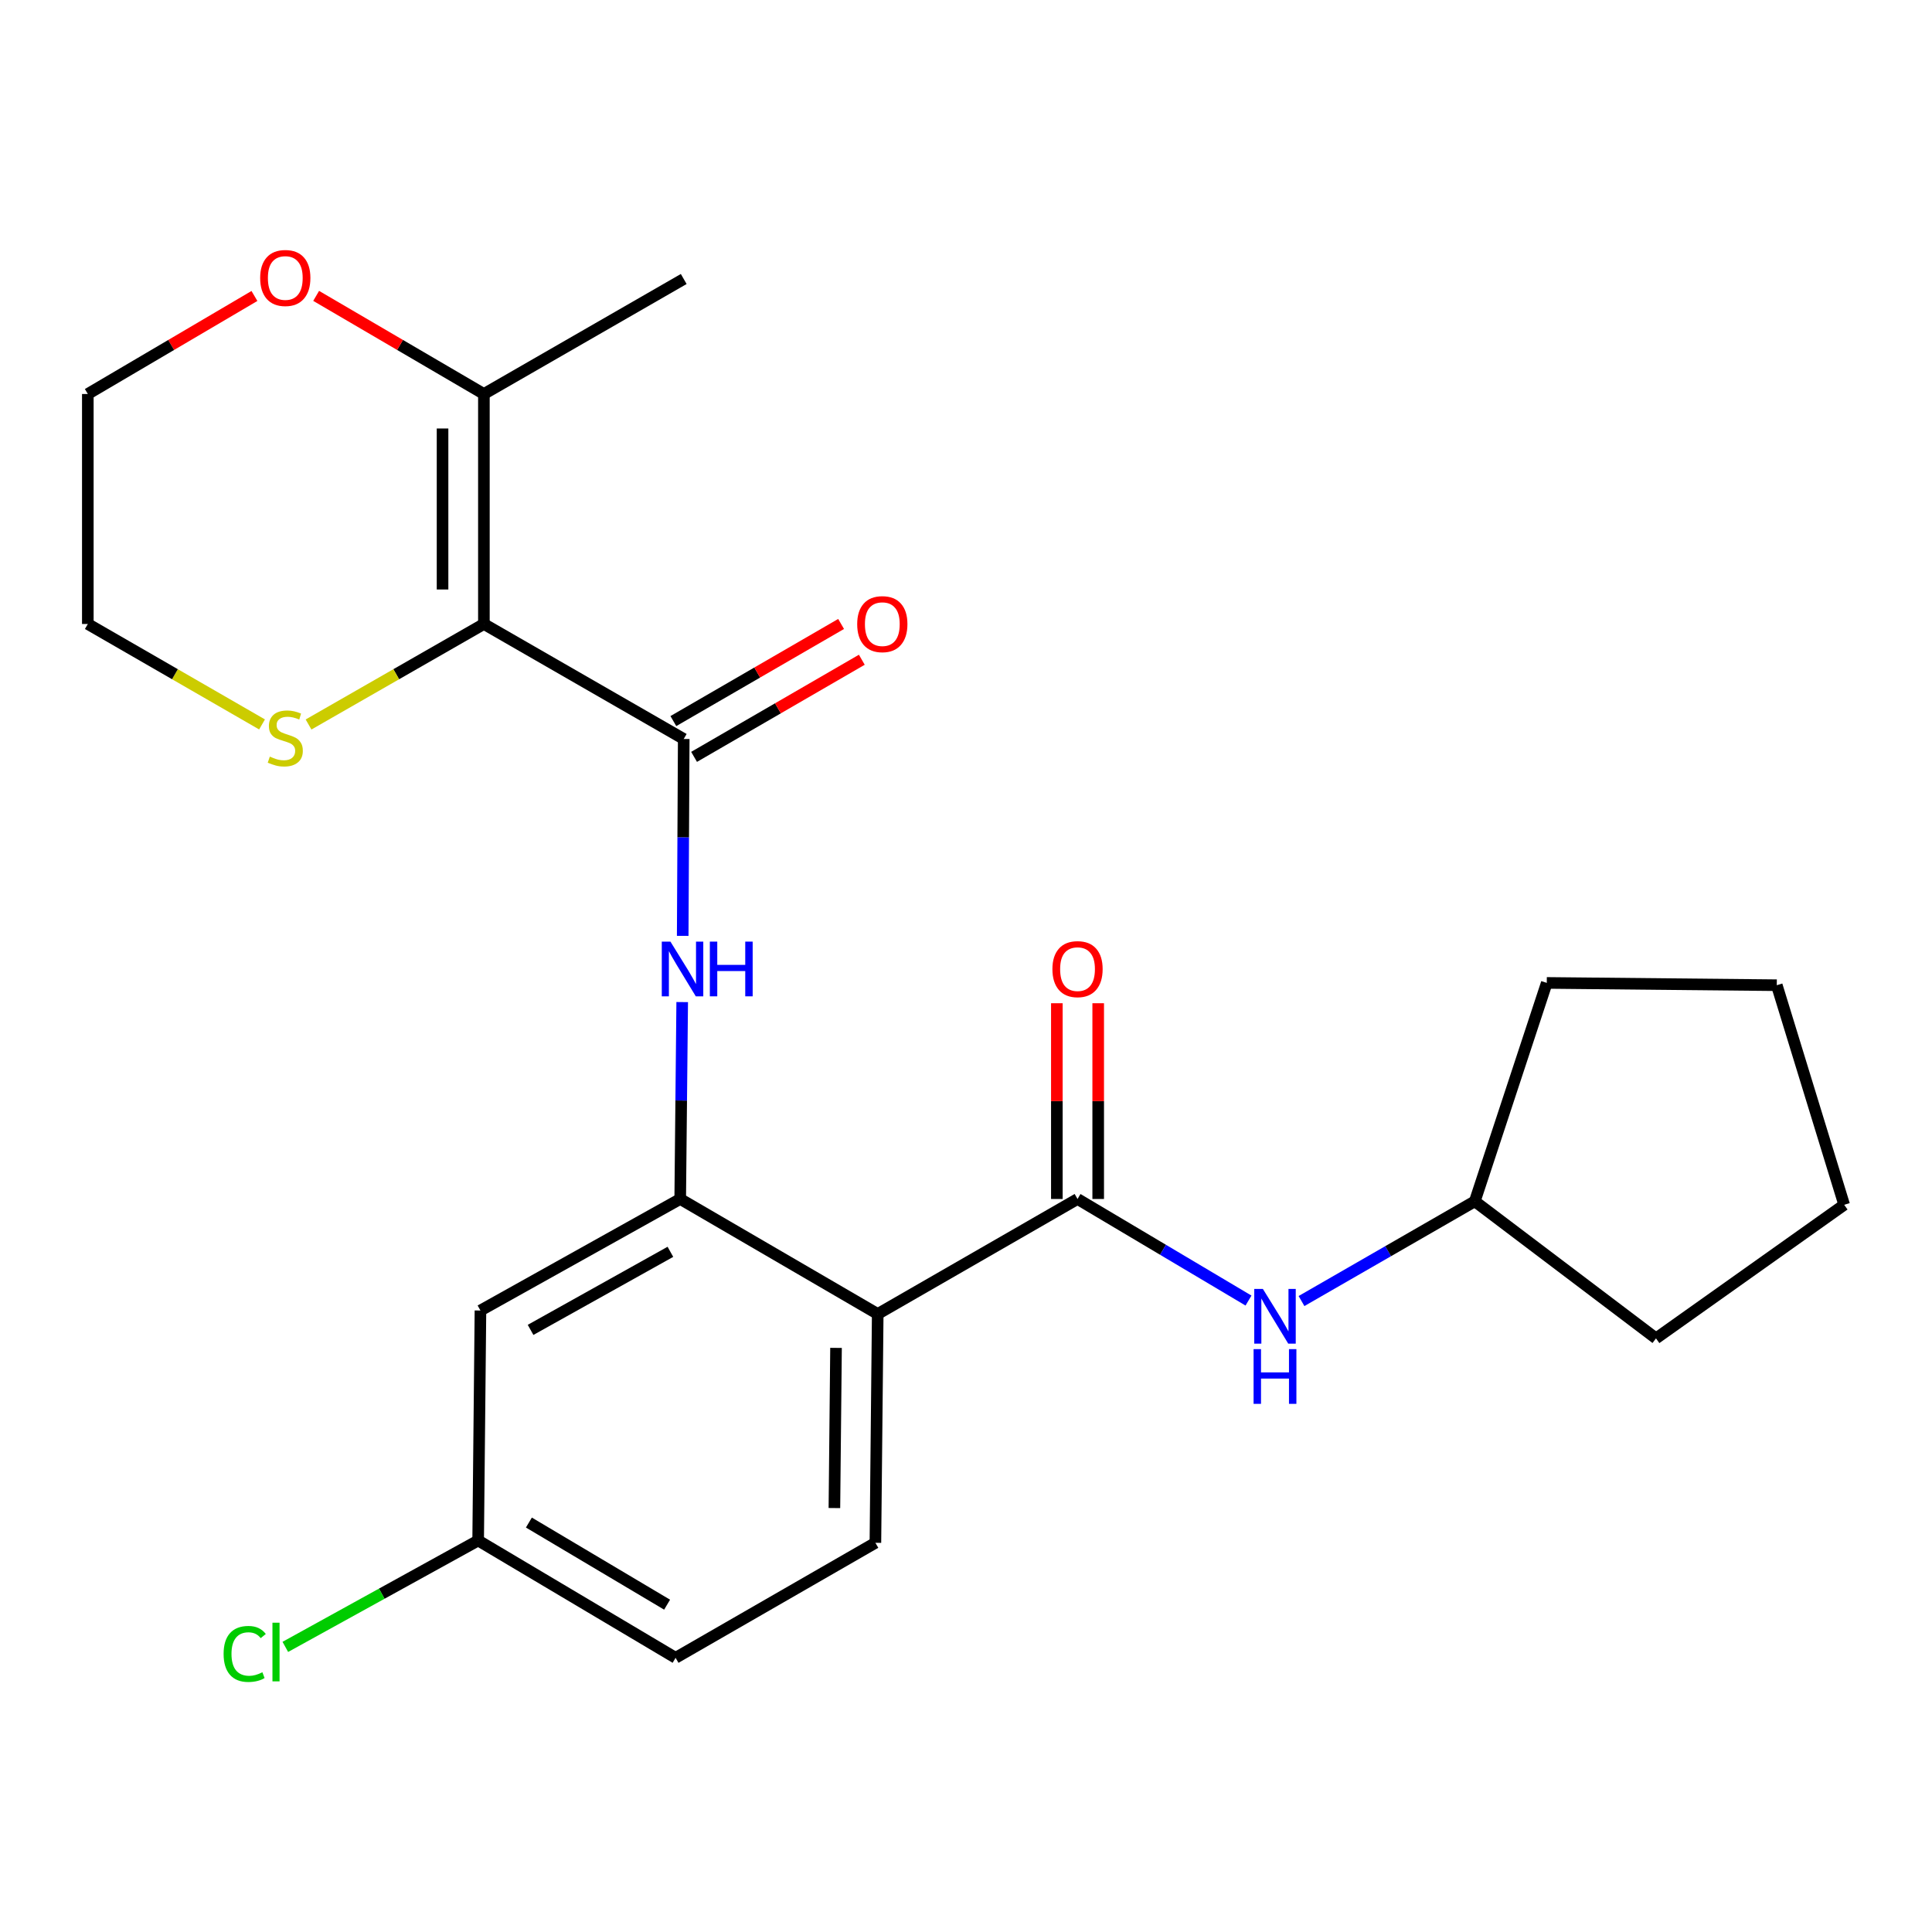 <?xml version='1.0' encoding='iso-8859-1'?>
<svg version='1.1' baseProfile='full'
              xmlns='http://www.w3.org/2000/svg'
                      xmlns:rdkit='http://www.rdkit.org/xml'
                      xmlns:xlink='http://www.w3.org/1999/xlink'
                  xml:space='preserve'
width='1000px' height='1000px' viewBox='0 0 1000 1000'>
<!-- END OF HEADER -->
<rect style='opacity:1.0;fill:#FFFFFF;stroke:none' width='1000' height='1000' x='0' y='0'> </rect>
<path class='bond-0' d='M 250.463,322.973 L 353.895,382.495' style='fill:none;fill-rule:evenodd;stroke:#000000;stroke-width:6px;stroke-linecap:butt;stroke-linejoin:miter;stroke-opacity:1' />
<path class='bond-5' d='M 250.463,322.973 L 250.463,203.93' style='fill:none;fill-rule:evenodd;stroke:#000000;stroke-width:6px;stroke-linecap:butt;stroke-linejoin:miter;stroke-opacity:1' />
<path class='bond-5' d='M 229.061,305.117 L 229.061,221.786' style='fill:none;fill-rule:evenodd;stroke:#000000;stroke-width:6px;stroke-linecap:butt;stroke-linejoin:miter;stroke-opacity:1' />
<path class='bond-7' d='M 250.463,322.973 L 205.084,348.985' style='fill:none;fill-rule:evenodd;stroke:#000000;stroke-width:6px;stroke-linecap:butt;stroke-linejoin:miter;stroke-opacity:1' />
<path class='bond-7' d='M 205.084,348.985 L 159.704,374.997' style='fill:none;fill-rule:evenodd;stroke:#CCCC00;stroke-width:6px;stroke-linecap:butt;stroke-linejoin:miter;stroke-opacity:1' />
<path class='bond-4' d='M 353.895,382.495 L 353.63,433.448' style='fill:none;fill-rule:evenodd;stroke:#000000;stroke-width:6px;stroke-linecap:butt;stroke-linejoin:miter;stroke-opacity:1' />
<path class='bond-4' d='M 353.63,433.448 L 353.366,484.402' style='fill:none;fill-rule:evenodd;stroke:#0000FF;stroke-width:6px;stroke-linecap:butt;stroke-linejoin:miter;stroke-opacity:1' />
<path class='bond-10' d='M 359.257,391.755 L 402.667,366.618' style='fill:none;fill-rule:evenodd;stroke:#000000;stroke-width:6px;stroke-linecap:butt;stroke-linejoin:miter;stroke-opacity:1' />
<path class='bond-10' d='M 402.667,366.618 L 446.077,341.481' style='fill:none;fill-rule:evenodd;stroke:#FF0000;stroke-width:6px;stroke-linecap:butt;stroke-linejoin:miter;stroke-opacity:1' />
<path class='bond-10' d='M 348.532,373.234 L 391.942,348.097' style='fill:none;fill-rule:evenodd;stroke:#000000;stroke-width:6px;stroke-linecap:butt;stroke-linejoin:miter;stroke-opacity:1' />
<path class='bond-10' d='M 391.942,348.097 L 435.353,322.96' style='fill:none;fill-rule:evenodd;stroke:#FF0000;stroke-width:6px;stroke-linecap:butt;stroke-linejoin:miter;stroke-opacity:1' />
<path class='bond-1' d='M 454.306,680.115 L 352.076,620.593' style='fill:none;fill-rule:evenodd;stroke:#000000;stroke-width:6px;stroke-linecap:butt;stroke-linejoin:miter;stroke-opacity:1' />
<path class='bond-3' d='M 454.306,680.115 L 557.726,620.593' style='fill:none;fill-rule:evenodd;stroke:#000000;stroke-width:6px;stroke-linecap:butt;stroke-linejoin:miter;stroke-opacity:1' />
<path class='bond-9' d='M 454.306,680.115 L 453.106,798.552' style='fill:none;fill-rule:evenodd;stroke:#000000;stroke-width:6px;stroke-linecap:butt;stroke-linejoin:miter;stroke-opacity:1' />
<path class='bond-9' d='M 432.725,697.664 L 431.885,780.569' style='fill:none;fill-rule:evenodd;stroke:#000000;stroke-width:6px;stroke-linecap:butt;stroke-linejoin:miter;stroke-opacity:1' />
<path class='bond-2' d='M 352.076,620.593 L 352.59,569.634' style='fill:none;fill-rule:evenodd;stroke:#000000;stroke-width:6px;stroke-linecap:butt;stroke-linejoin:miter;stroke-opacity:1' />
<path class='bond-2' d='M 352.59,569.634 L 353.104,518.675' style='fill:none;fill-rule:evenodd;stroke:#0000FF;stroke-width:6px;stroke-linecap:butt;stroke-linejoin:miter;stroke-opacity:1' />
<path class='bond-8' d='M 352.076,620.593 L 248.68,678.32' style='fill:none;fill-rule:evenodd;stroke:#000000;stroke-width:6px;stroke-linecap:butt;stroke-linejoin:miter;stroke-opacity:1' />
<path class='bond-8' d='M 346.999,647.939 L 274.622,688.348' style='fill:none;fill-rule:evenodd;stroke:#000000;stroke-width:6px;stroke-linecap:butt;stroke-linejoin:miter;stroke-opacity:1' />
<path class='bond-6' d='M 557.726,620.593 L 601.974,646.881' style='fill:none;fill-rule:evenodd;stroke:#000000;stroke-width:6px;stroke-linecap:butt;stroke-linejoin:miter;stroke-opacity:1' />
<path class='bond-6' d='M 601.974,646.881 L 646.221,673.169' style='fill:none;fill-rule:evenodd;stroke:#0000FF;stroke-width:6px;stroke-linecap:butt;stroke-linejoin:miter;stroke-opacity:1' />
<path class='bond-11' d='M 568.427,620.593 L 568.427,569.934' style='fill:none;fill-rule:evenodd;stroke:#000000;stroke-width:6px;stroke-linecap:butt;stroke-linejoin:miter;stroke-opacity:1' />
<path class='bond-11' d='M 568.427,569.934 L 568.427,519.274' style='fill:none;fill-rule:evenodd;stroke:#FF0000;stroke-width:6px;stroke-linecap:butt;stroke-linejoin:miter;stroke-opacity:1' />
<path class='bond-11' d='M 547.025,620.593 L 547.025,569.934' style='fill:none;fill-rule:evenodd;stroke:#000000;stroke-width:6px;stroke-linecap:butt;stroke-linejoin:miter;stroke-opacity:1' />
<path class='bond-11' d='M 547.025,569.934 L 547.025,519.274' style='fill:none;fill-rule:evenodd;stroke:#FF0000;stroke-width:6px;stroke-linecap:butt;stroke-linejoin:miter;stroke-opacity:1' />
<path class='bond-12' d='M 250.463,203.93 L 207.051,178.538' style='fill:none;fill-rule:evenodd;stroke:#000000;stroke-width:6px;stroke-linecap:butt;stroke-linejoin:miter;stroke-opacity:1' />
<path class='bond-12' d='M 207.051,178.538 L 163.639,153.147' style='fill:none;fill-rule:evenodd;stroke:#FF0000;stroke-width:6px;stroke-linecap:butt;stroke-linejoin:miter;stroke-opacity:1' />
<path class='bond-17' d='M 250.463,203.93 L 353.895,144.408' style='fill:none;fill-rule:evenodd;stroke:#000000;stroke-width:6px;stroke-linecap:butt;stroke-linejoin:miter;stroke-opacity:1' />
<path class='bond-15' d='M 673.656,673.418 L 718.505,647.606' style='fill:none;fill-rule:evenodd;stroke:#0000FF;stroke-width:6px;stroke-linecap:butt;stroke-linejoin:miter;stroke-opacity:1' />
<path class='bond-15' d='M 718.505,647.606 L 763.353,621.794' style='fill:none;fill-rule:evenodd;stroke:#000000;stroke-width:6px;stroke-linecap:butt;stroke-linejoin:miter;stroke-opacity:1' />
<path class='bond-18' d='M 135.632,374.965 L 90.543,348.969' style='fill:none;fill-rule:evenodd;stroke:#CCCC00;stroke-width:6px;stroke-linecap:butt;stroke-linejoin:miter;stroke-opacity:1' />
<path class='bond-18' d='M 90.543,348.969 L 45.455,322.973' style='fill:none;fill-rule:evenodd;stroke:#000000;stroke-width:6px;stroke-linecap:butt;stroke-linejoin:miter;stroke-opacity:1' />
<path class='bond-13' d='M 248.68,678.32 L 247.491,797.363' style='fill:none;fill-rule:evenodd;stroke:#000000;stroke-width:6px;stroke-linecap:butt;stroke-linejoin:miter;stroke-opacity:1' />
<path class='bond-25' d='M 453.106,798.552 L 349.686,858.086' style='fill:none;fill-rule:evenodd;stroke:#000000;stroke-width:6px;stroke-linecap:butt;stroke-linejoin:miter;stroke-opacity:1' />
<path class='bond-24' d='M 131.697,153.193 L 88.576,178.562' style='fill:none;fill-rule:evenodd;stroke:#FF0000;stroke-width:6px;stroke-linecap:butt;stroke-linejoin:miter;stroke-opacity:1' />
<path class='bond-24' d='M 88.576,178.562 L 45.455,203.93' style='fill:none;fill-rule:evenodd;stroke:#000000;stroke-width:6px;stroke-linecap:butt;stroke-linejoin:miter;stroke-opacity:1' />
<path class='bond-14' d='M 247.491,797.363 L 349.686,858.086' style='fill:none;fill-rule:evenodd;stroke:#000000;stroke-width:6px;stroke-linecap:butt;stroke-linejoin:miter;stroke-opacity:1' />
<path class='bond-14' d='M 273.752,788.072 L 345.289,830.578' style='fill:none;fill-rule:evenodd;stroke:#000000;stroke-width:6px;stroke-linecap:butt;stroke-linejoin:miter;stroke-opacity:1' />
<path class='bond-16' d='M 247.491,797.363 L 197.588,824.894' style='fill:none;fill-rule:evenodd;stroke:#000000;stroke-width:6px;stroke-linecap:butt;stroke-linejoin:miter;stroke-opacity:1' />
<path class='bond-16' d='M 197.588,824.894 L 147.685,852.426' style='fill:none;fill-rule:evenodd;stroke:#00CC00;stroke-width:6px;stroke-linecap:butt;stroke-linejoin:miter;stroke-opacity:1' />
<path class='bond-20' d='M 763.353,621.794 L 857.142,692.742' style='fill:none;fill-rule:evenodd;stroke:#000000;stroke-width:6px;stroke-linecap:butt;stroke-linejoin:miter;stroke-opacity:1' />
<path class='bond-21' d='M 763.353,621.794 L 800.605,508.755' style='fill:none;fill-rule:evenodd;stroke:#000000;stroke-width:6px;stroke-linecap:butt;stroke-linejoin:miter;stroke-opacity:1' />
<path class='bond-19' d='M 45.455,322.973 L 45.455,203.93' style='fill:none;fill-rule:evenodd;stroke:#000000;stroke-width:6px;stroke-linecap:butt;stroke-linejoin:miter;stroke-opacity:1' />
<path class='bond-22' d='M 857.142,692.742 L 954.545,623.602' style='fill:none;fill-rule:evenodd;stroke:#000000;stroke-width:6px;stroke-linecap:butt;stroke-linejoin:miter;stroke-opacity:1' />
<path class='bond-23' d='M 800.605,508.755 L 919.66,509.944' style='fill:none;fill-rule:evenodd;stroke:#000000;stroke-width:6px;stroke-linecap:butt;stroke-linejoin:miter;stroke-opacity:1' />
<path class='bond-26' d='M 954.545,623.602 L 919.66,509.944' style='fill:none;fill-rule:evenodd;stroke:#000000;stroke-width:6px;stroke-linecap:butt;stroke-linejoin:miter;stroke-opacity:1' />
<path  class='atom-5' d='M 347.017 487.378
L 356.297 502.378
Q 357.217 503.858, 358.697 506.538
Q 360.177 509.218, 360.257 509.378
L 360.257 487.378
L 364.017 487.378
L 364.017 515.698
L 360.137 515.698
L 350.177 499.298
Q 349.017 497.378, 347.777 495.178
Q 346.577 492.978, 346.217 492.298
L 346.217 515.698
L 342.537 515.698
L 342.537 487.378
L 347.017 487.378
' fill='#0000FF'/>
<path  class='atom-5' d='M 367.417 487.378
L 371.257 487.378
L 371.257 499.418
L 385.737 499.418
L 385.737 487.378
L 389.577 487.378
L 389.577 515.698
L 385.737 515.698
L 385.737 502.618
L 371.257 502.618
L 371.257 515.698
L 367.417 515.698
L 367.417 487.378
' fill='#0000FF'/>
<path  class='atom-7' d='M 653.673 667.156
L 662.953 682.156
Q 663.873 683.636, 665.353 686.316
Q 666.833 688.996, 666.913 689.156
L 666.913 667.156
L 670.673 667.156
L 670.673 695.476
L 666.793 695.476
L 656.833 679.076
Q 655.673 677.156, 654.433 674.956
Q 653.233 672.756, 652.873 672.076
L 652.873 695.476
L 649.193 695.476
L 649.193 667.156
L 653.673 667.156
' fill='#0000FF'/>
<path  class='atom-7' d='M 648.853 698.308
L 652.693 698.308
L 652.693 710.348
L 667.173 710.348
L 667.173 698.308
L 671.013 698.308
L 671.013 726.628
L 667.173 726.628
L 667.173 713.548
L 652.693 713.548
L 652.693 726.628
L 648.853 726.628
L 648.853 698.308
' fill='#0000FF'/>
<path  class='atom-8' d='M 139.662 391.62
Q 139.982 391.74, 141.302 392.3
Q 142.622 392.86, 144.062 393.22
Q 145.542 393.54, 146.982 393.54
Q 149.662 393.54, 151.222 392.26
Q 152.782 390.94, 152.782 388.66
Q 152.782 387.1, 151.982 386.14
Q 151.222 385.18, 150.022 384.66
Q 148.822 384.14, 146.822 383.54
Q 144.302 382.78, 142.782 382.06
Q 141.302 381.34, 140.222 379.82
Q 139.182 378.3, 139.182 375.74
Q 139.182 372.18, 141.582 369.98
Q 144.022 367.78, 148.822 367.78
Q 152.102 367.78, 155.822 369.34
L 154.902 372.42
Q 151.502 371.02, 148.942 371.02
Q 146.182 371.02, 144.662 372.18
Q 143.142 373.3, 143.182 375.26
Q 143.182 376.78, 143.942 377.7
Q 144.742 378.62, 145.862 379.14
Q 147.022 379.66, 148.942 380.26
Q 151.502 381.06, 153.022 381.86
Q 154.542 382.66, 155.622 384.3
Q 156.742 385.9, 156.742 388.66
Q 156.742 392.58, 154.102 394.7
Q 151.502 396.78, 147.142 396.78
Q 144.622 396.78, 142.702 396.22
Q 140.822 395.7, 138.582 394.78
L 139.662 391.62
' fill='#CCCC00'/>
<path  class='atom-11' d='M 443.684 323.053
Q 443.684 316.253, 447.044 312.453
Q 450.404 308.653, 456.684 308.653
Q 462.964 308.653, 466.324 312.453
Q 469.684 316.253, 469.684 323.053
Q 469.684 329.933, 466.284 333.853
Q 462.884 337.733, 456.684 337.733
Q 450.444 337.733, 447.044 333.853
Q 443.684 329.973, 443.684 323.053
M 456.684 334.533
Q 461.004 334.533, 463.324 331.653
Q 465.684 328.733, 465.684 323.053
Q 465.684 317.493, 463.324 314.693
Q 461.004 311.853, 456.684 311.853
Q 452.364 311.853, 450.004 314.653
Q 447.684 317.453, 447.684 323.053
Q 447.684 328.773, 450.004 331.653
Q 452.364 334.533, 456.684 334.533
' fill='#FF0000'/>
<path  class='atom-12' d='M 544.726 501.618
Q 544.726 494.818, 548.086 491.018
Q 551.446 487.218, 557.726 487.218
Q 564.006 487.218, 567.366 491.018
Q 570.726 494.818, 570.726 501.618
Q 570.726 508.498, 567.326 512.418
Q 563.926 516.298, 557.726 516.298
Q 551.486 516.298, 548.086 512.418
Q 544.726 508.538, 544.726 501.618
M 557.726 513.098
Q 562.046 513.098, 564.366 510.218
Q 566.726 507.298, 566.726 501.618
Q 566.726 496.058, 564.366 493.258
Q 562.046 490.418, 557.726 490.418
Q 553.406 490.418, 551.046 493.218
Q 548.726 496.018, 548.726 501.618
Q 548.726 507.338, 551.046 510.218
Q 553.406 513.098, 557.726 513.098
' fill='#FF0000'/>
<path  class='atom-13' d='M 134.662 143.882
Q 134.662 137.082, 138.022 133.282
Q 141.382 129.482, 147.662 129.482
Q 153.942 129.482, 157.302 133.282
Q 160.662 137.082, 160.662 143.882
Q 160.662 150.762, 157.262 154.682
Q 153.862 158.562, 147.662 158.562
Q 141.422 158.562, 138.022 154.682
Q 134.662 150.802, 134.662 143.882
M 147.662 155.362
Q 151.982 155.362, 154.302 152.482
Q 156.662 149.562, 156.662 143.882
Q 156.662 138.322, 154.302 135.522
Q 151.982 132.682, 147.662 132.682
Q 143.342 132.682, 140.982 135.482
Q 138.662 138.282, 138.662 143.882
Q 138.662 149.602, 140.982 152.482
Q 143.342 155.362, 147.662 155.362
' fill='#FF0000'/>
<path  class='atom-17' d='M 115.738 856.069
Q 115.738 849.029, 119.018 845.349
Q 122.338 841.629, 128.618 841.629
Q 134.458 841.629, 137.578 845.749
L 134.938 847.909
Q 132.658 844.909, 128.618 844.909
Q 124.338 844.909, 122.058 847.789
Q 119.818 850.629, 119.818 856.069
Q 119.818 861.669, 122.138 864.549
Q 124.498 867.429, 129.058 867.429
Q 132.178 867.429, 135.818 865.549
L 136.938 868.549
Q 135.458 869.509, 133.218 870.069
Q 130.978 870.629, 128.498 870.629
Q 122.338 870.629, 119.018 866.869
Q 115.738 863.109, 115.738 856.069
' fill='#00CC00'/>
<path  class='atom-17' d='M 141.018 839.909
L 144.698 839.909
L 144.698 870.269
L 141.018 870.269
L 141.018 839.909
' fill='#00CC00'/>
</svg>
